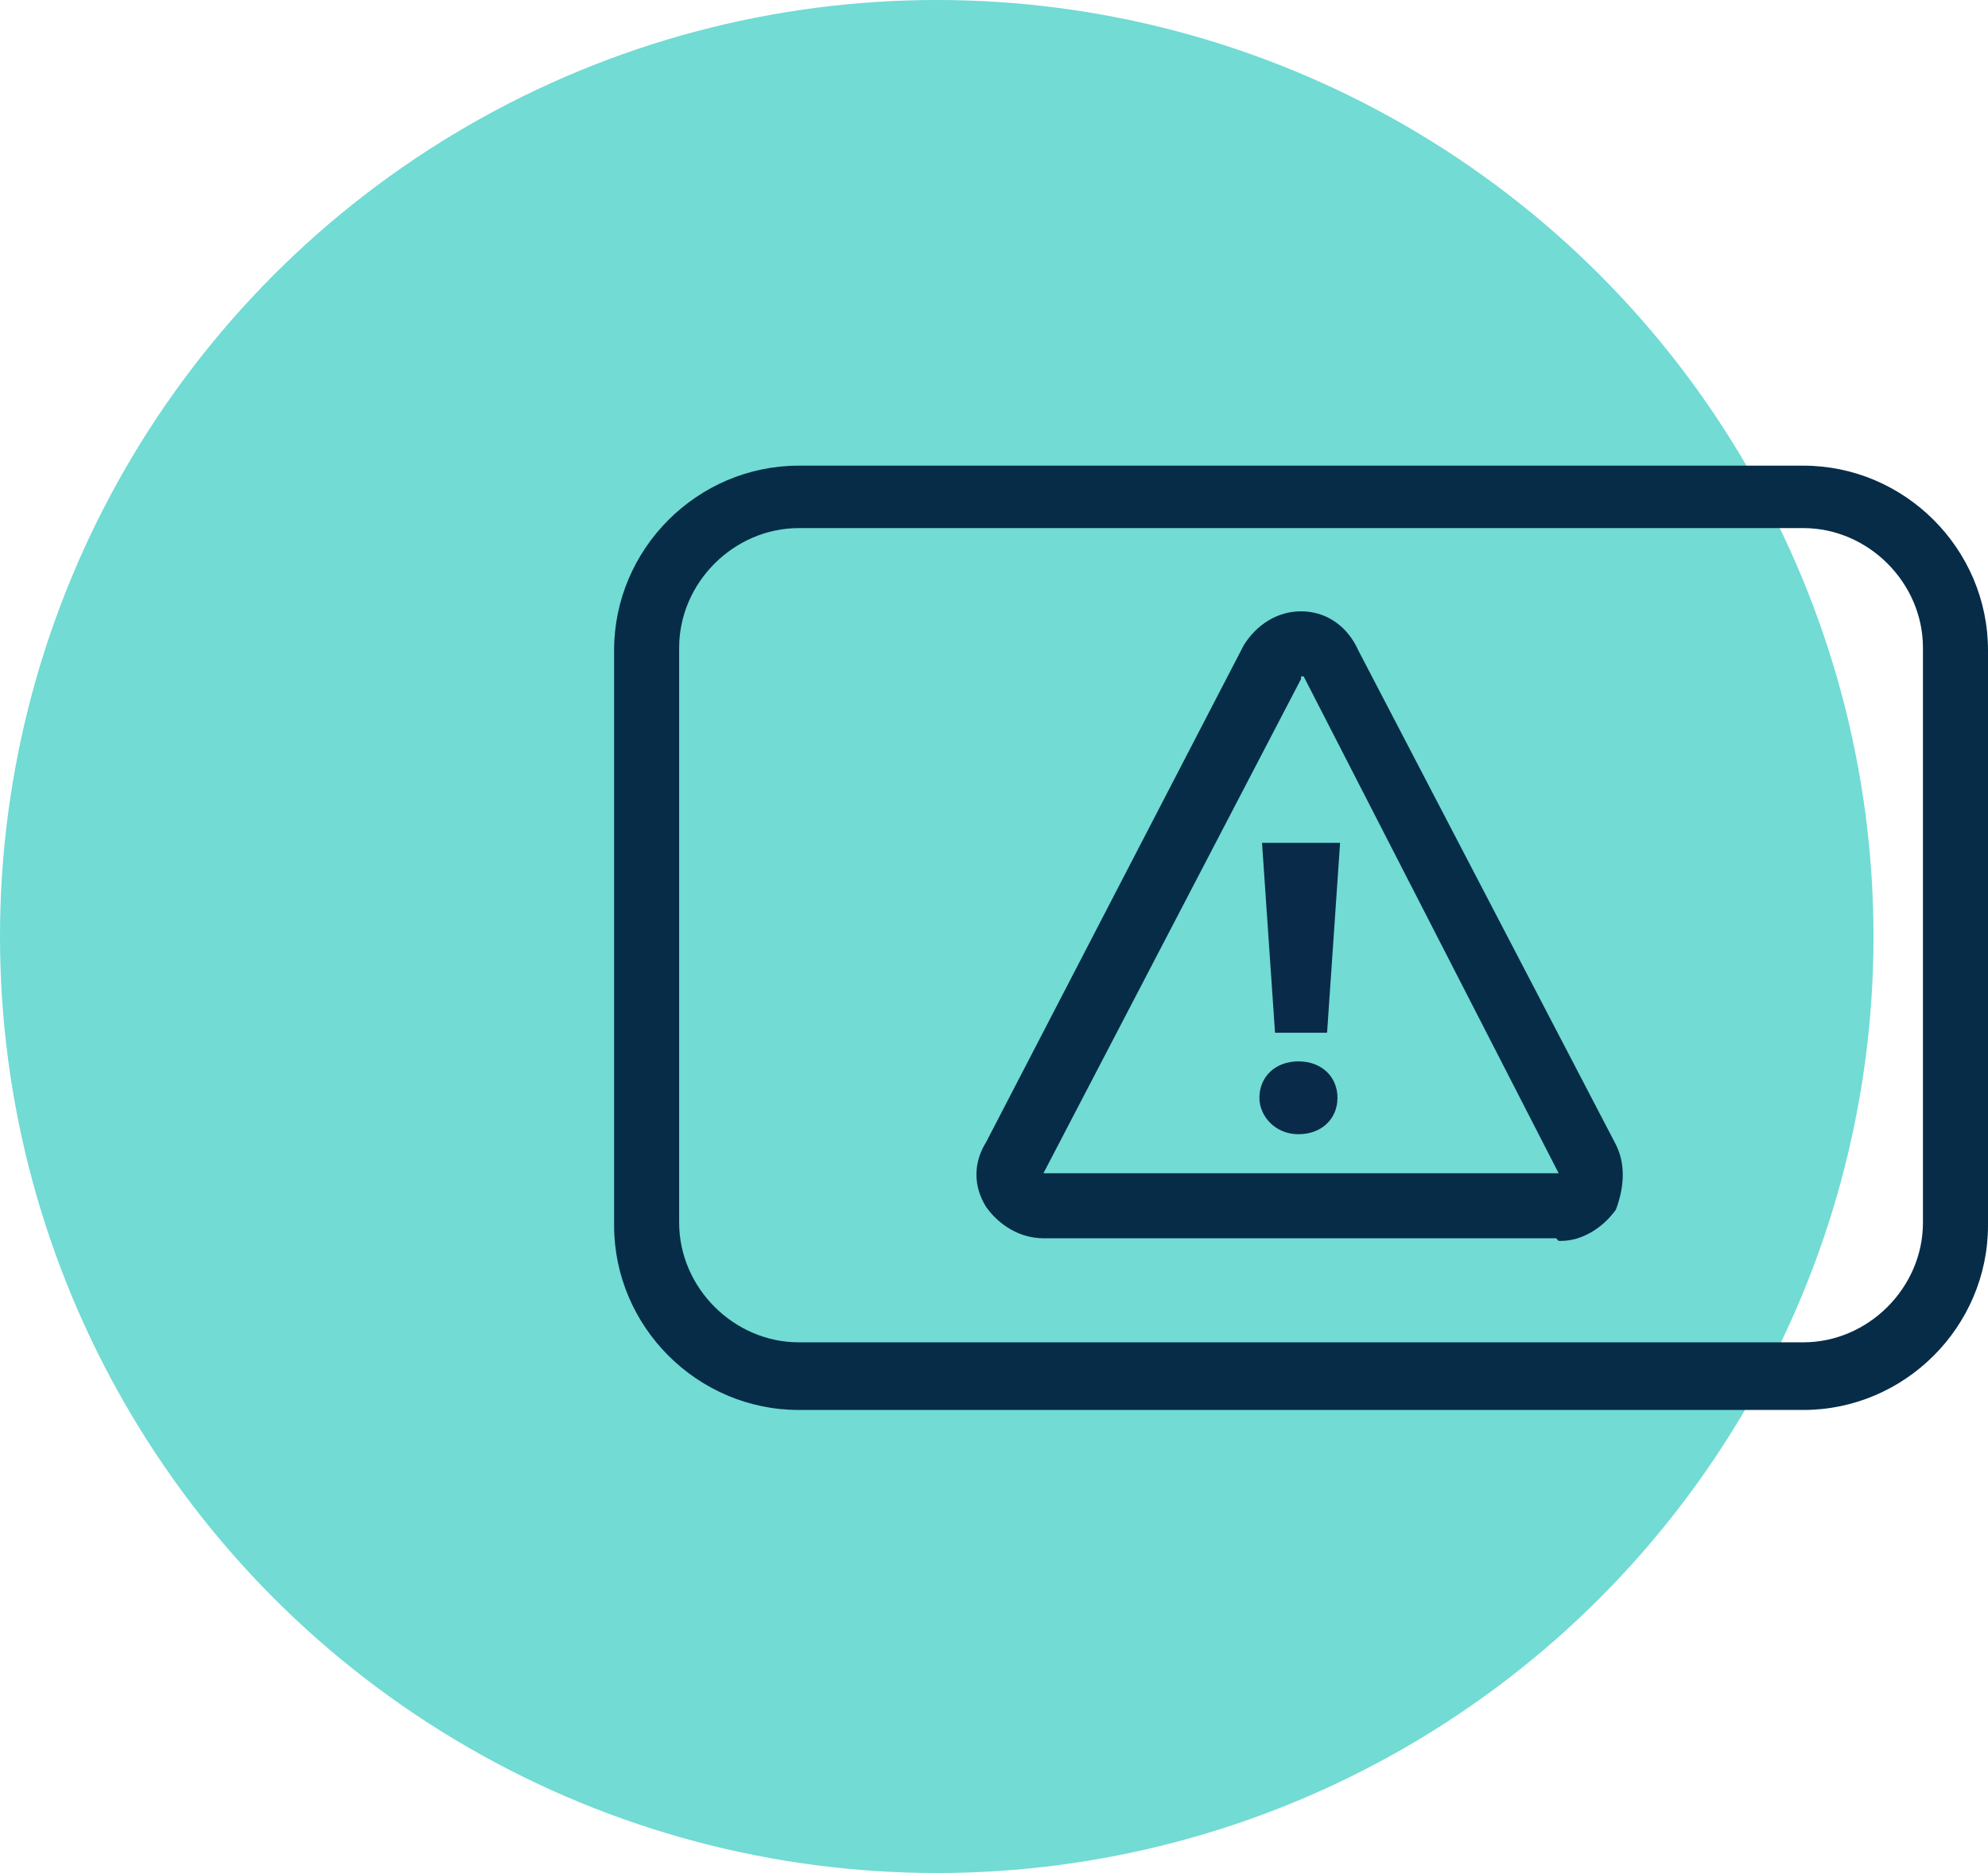 <?xml version="1.0" encoding="UTF-8"?>
<svg id="a" xmlns="http://www.w3.org/2000/svg" version="1.1" viewBox="0 0 76.4 72">
  <defs>
    <style>
      .cls-1 {
        fill: #71dbd4;
      }

      .cls-1, .cls-2, .cls-3 {
        stroke-width: 0px;
      }

      .cls-2 {
        fill: #092b49;
      }

      .cls-3 {
        fill: #062c48;
      }
    </style>
  </defs>
  <circle class="cls-1" cx="36" cy="36" r="36"/>
  <path class="cls-3" d="M69.3,54.2H30.7c-3.9,0-7.1-3.2-7.1-7.1v-22.1c0-3.9,3.2-7.1,7.1-7.1h38.6c3.9,0,7.1,3.2,7.1,7.1v22.1c0,3.9-3.2,7.1-7.1,7.1h0ZM30.7,20.3c-2.5,0-4.6,2.1-4.6,4.6v22.1c0,2.5,2.1,4.6,4.6,4.6h38.6c2.5,0,4.6-2.1,4.6-4.6v-22.1c0-2.5-2.1-4.6-4.6-4.6H30.7Z"/>
  <g>
    <path class="cls-3" d="M59.8,47.6h-19.7c-.9,0-1.7-.5-2.2-1.2-.5-.8-.5-1.7,0-2.5l9.9-19.1c.5-.8,1.3-1.3,2.2-1.3s0,0,0,0c1,0,1.8.6,2.2,1.5l9.9,19c.4.8.3,1.7,0,2.5-.5.7-1.3,1.2-2.1,1.2h-.1ZM50,26.1l-9.9,19h19.8l-9.8-19.1h-.1ZM39,44.5h0Z"/>
    <path class="cls-2" d="M48.4,42.2c0-.8.6-1.4,1.5-1.4s1.5.6,1.5,1.4-.6,1.4-1.5,1.4-1.5-.7-1.5-1.4ZM48.5,32.4h3l-.5,7.3h-2l-.5-7.3Z"/>
  </g>
</svg>